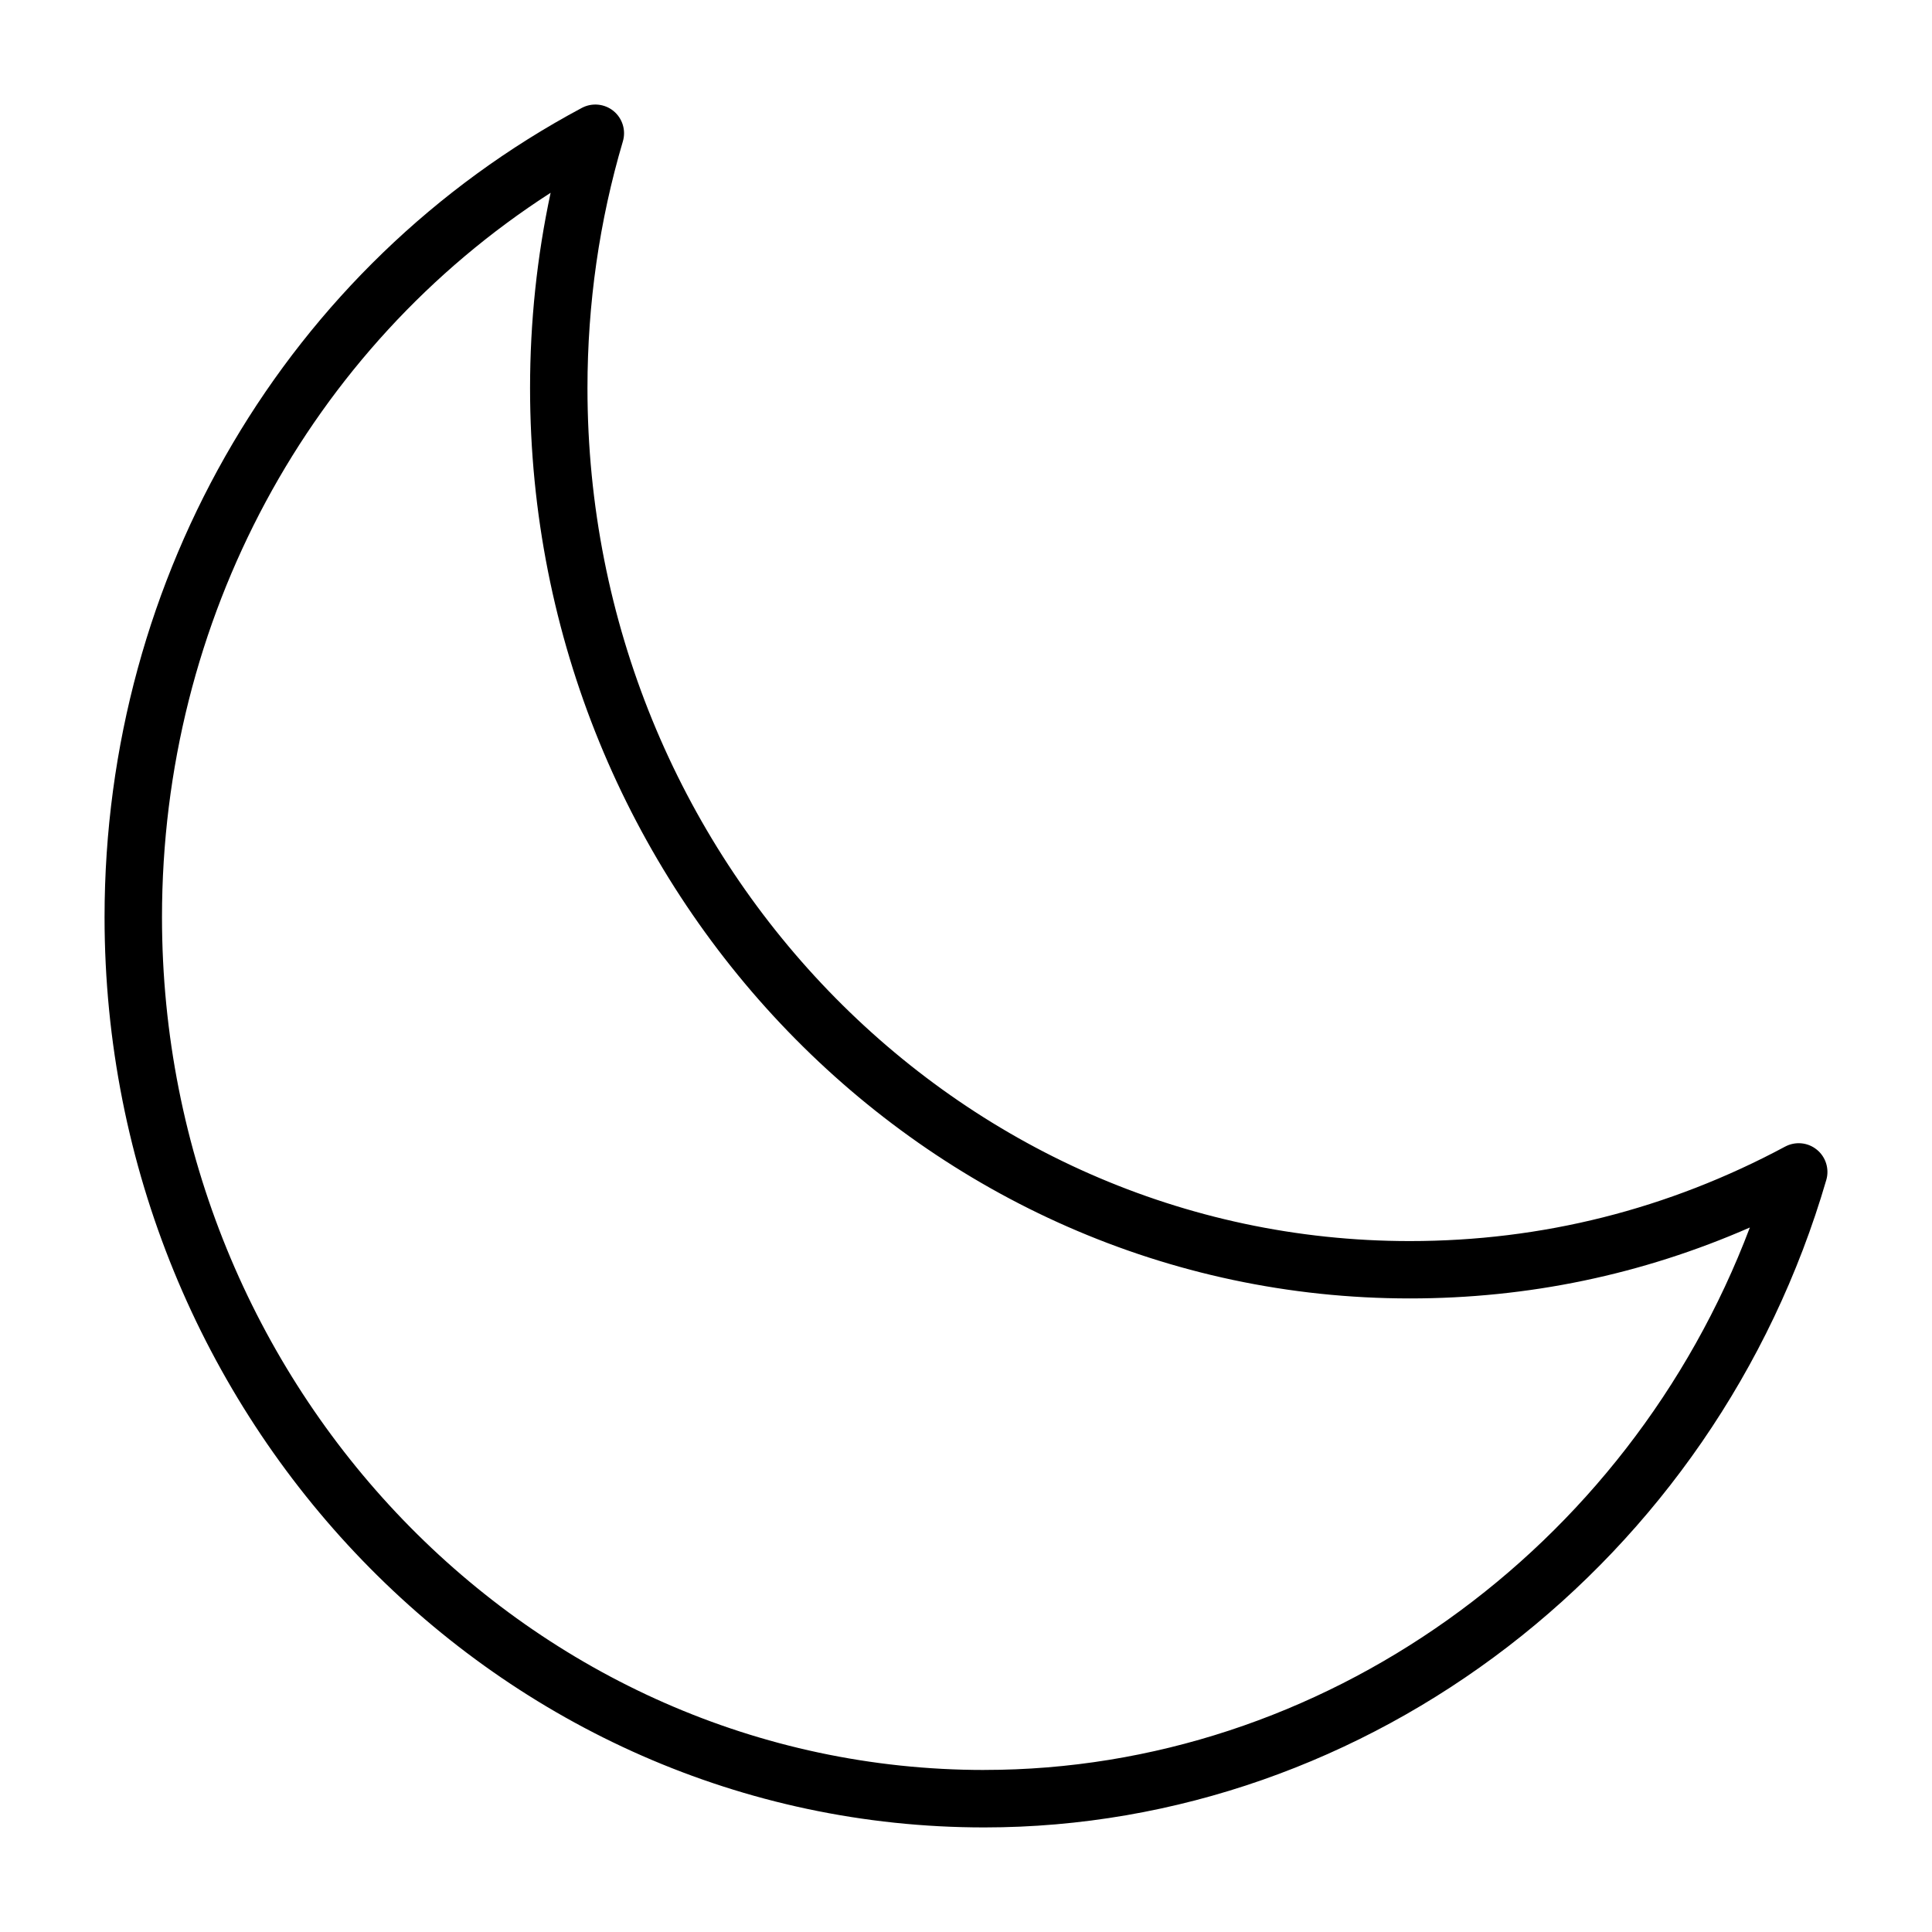 <?xml version="1.0" encoding="UTF-8"?>
<!-- Uploaded to: SVG Repo, www.svgrepo.com, Generator: SVG Repo Mixer Tools -->
<svg fill="#000000" width="800px" height="800px" version="1.1" viewBox="144 144 512 512" xmlns="http://www.w3.org/2000/svg">
 <path d="m625.47 448.67c-2.387-1.953-5.691-2.242-8.383-0.812-31.016 16.617-64.48 25.039-99.473 25.039-120.17 0-217.93-101.41-217.93-226.07 0-22.316 3.156-44.305 9.383-65.363 0.867-2.938-0.109-6.109-2.488-8.055-2.371-1.93-5.684-2.25-8.391-0.812-78.016 41.676-126.48 123.85-126.48 214.45 0 133.02 104.58 241.24 233.13 241.24 101.95 0 193.71-70.559 223.15-171.59 0.852-2.938-0.141-6.109-2.519-8.031zm-220.63 164.39c-120.16 0-217.91-101.39-217.91-226.02 0-78.816 39.039-150.79 102.99-191.95-3.613 16.887-5.449 34.219-5.449 51.719 0 133.04 104.59 241.29 233.15 241.29 31.371 0 61.605-6.32 90.109-18.797-32.332 85.477-113.43 143.75-202.89 143.75z"/>
</svg>